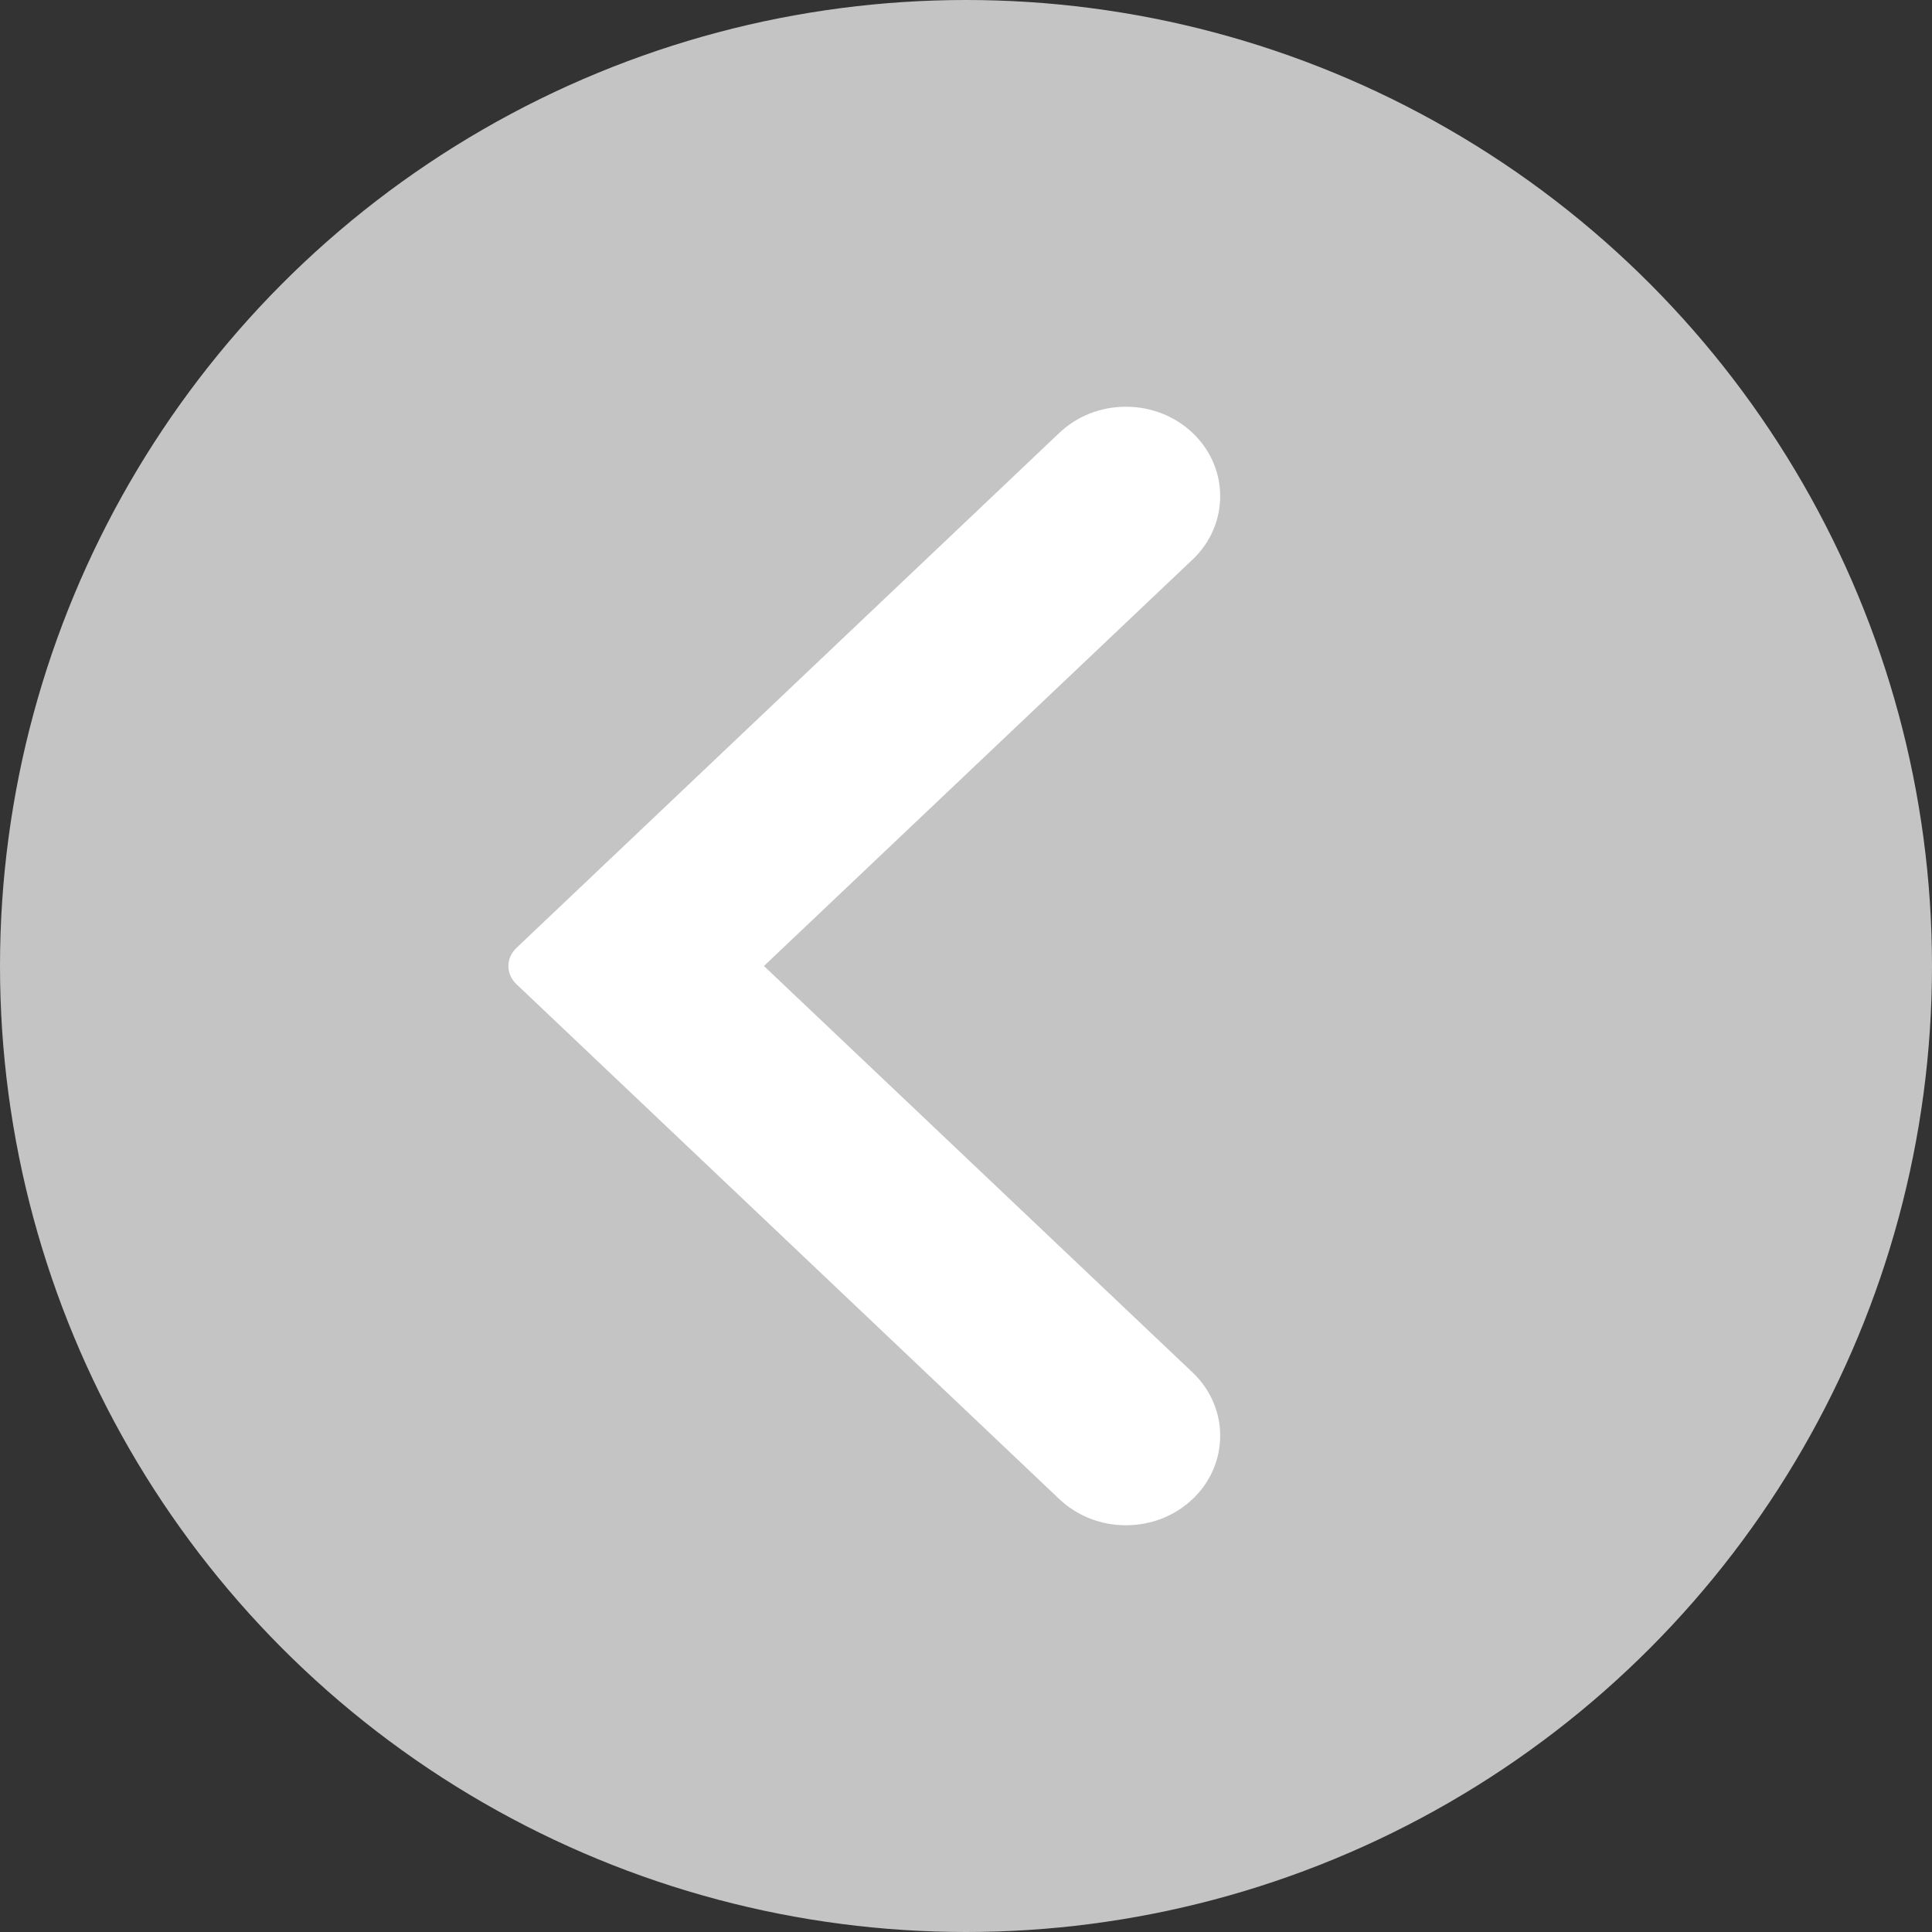 <svg width="19" height="19" viewBox="0 0 19 19" fill="none" xmlns="http://www.w3.org/2000/svg">
<rect x="0" y="0" width="19" height="19" fill="#333333" stroke="none"/>
<circle cx="9.5" cy="9.5" r="9.5" fill="#C4C4C4"/>
<path d="M11.729 14.742C11.554 14.908 11.321 15 11.073 15C10.825 15 10.592 14.908 10.417 14.742L5.078 9.678C4.974 9.58 4.974 9.421 5.078 9.323L10.417 4.258C10.592 4.092 10.825 4 11.073 4C11.321 4 11.554 4.092 11.729 4.258C12.09 4.601 12.09 5.159 11.729 5.502L7.513 9.5L11.729 13.498C12.09 13.841 12.09 14.399 11.729 14.742Z" fill="white"/>
</svg>

